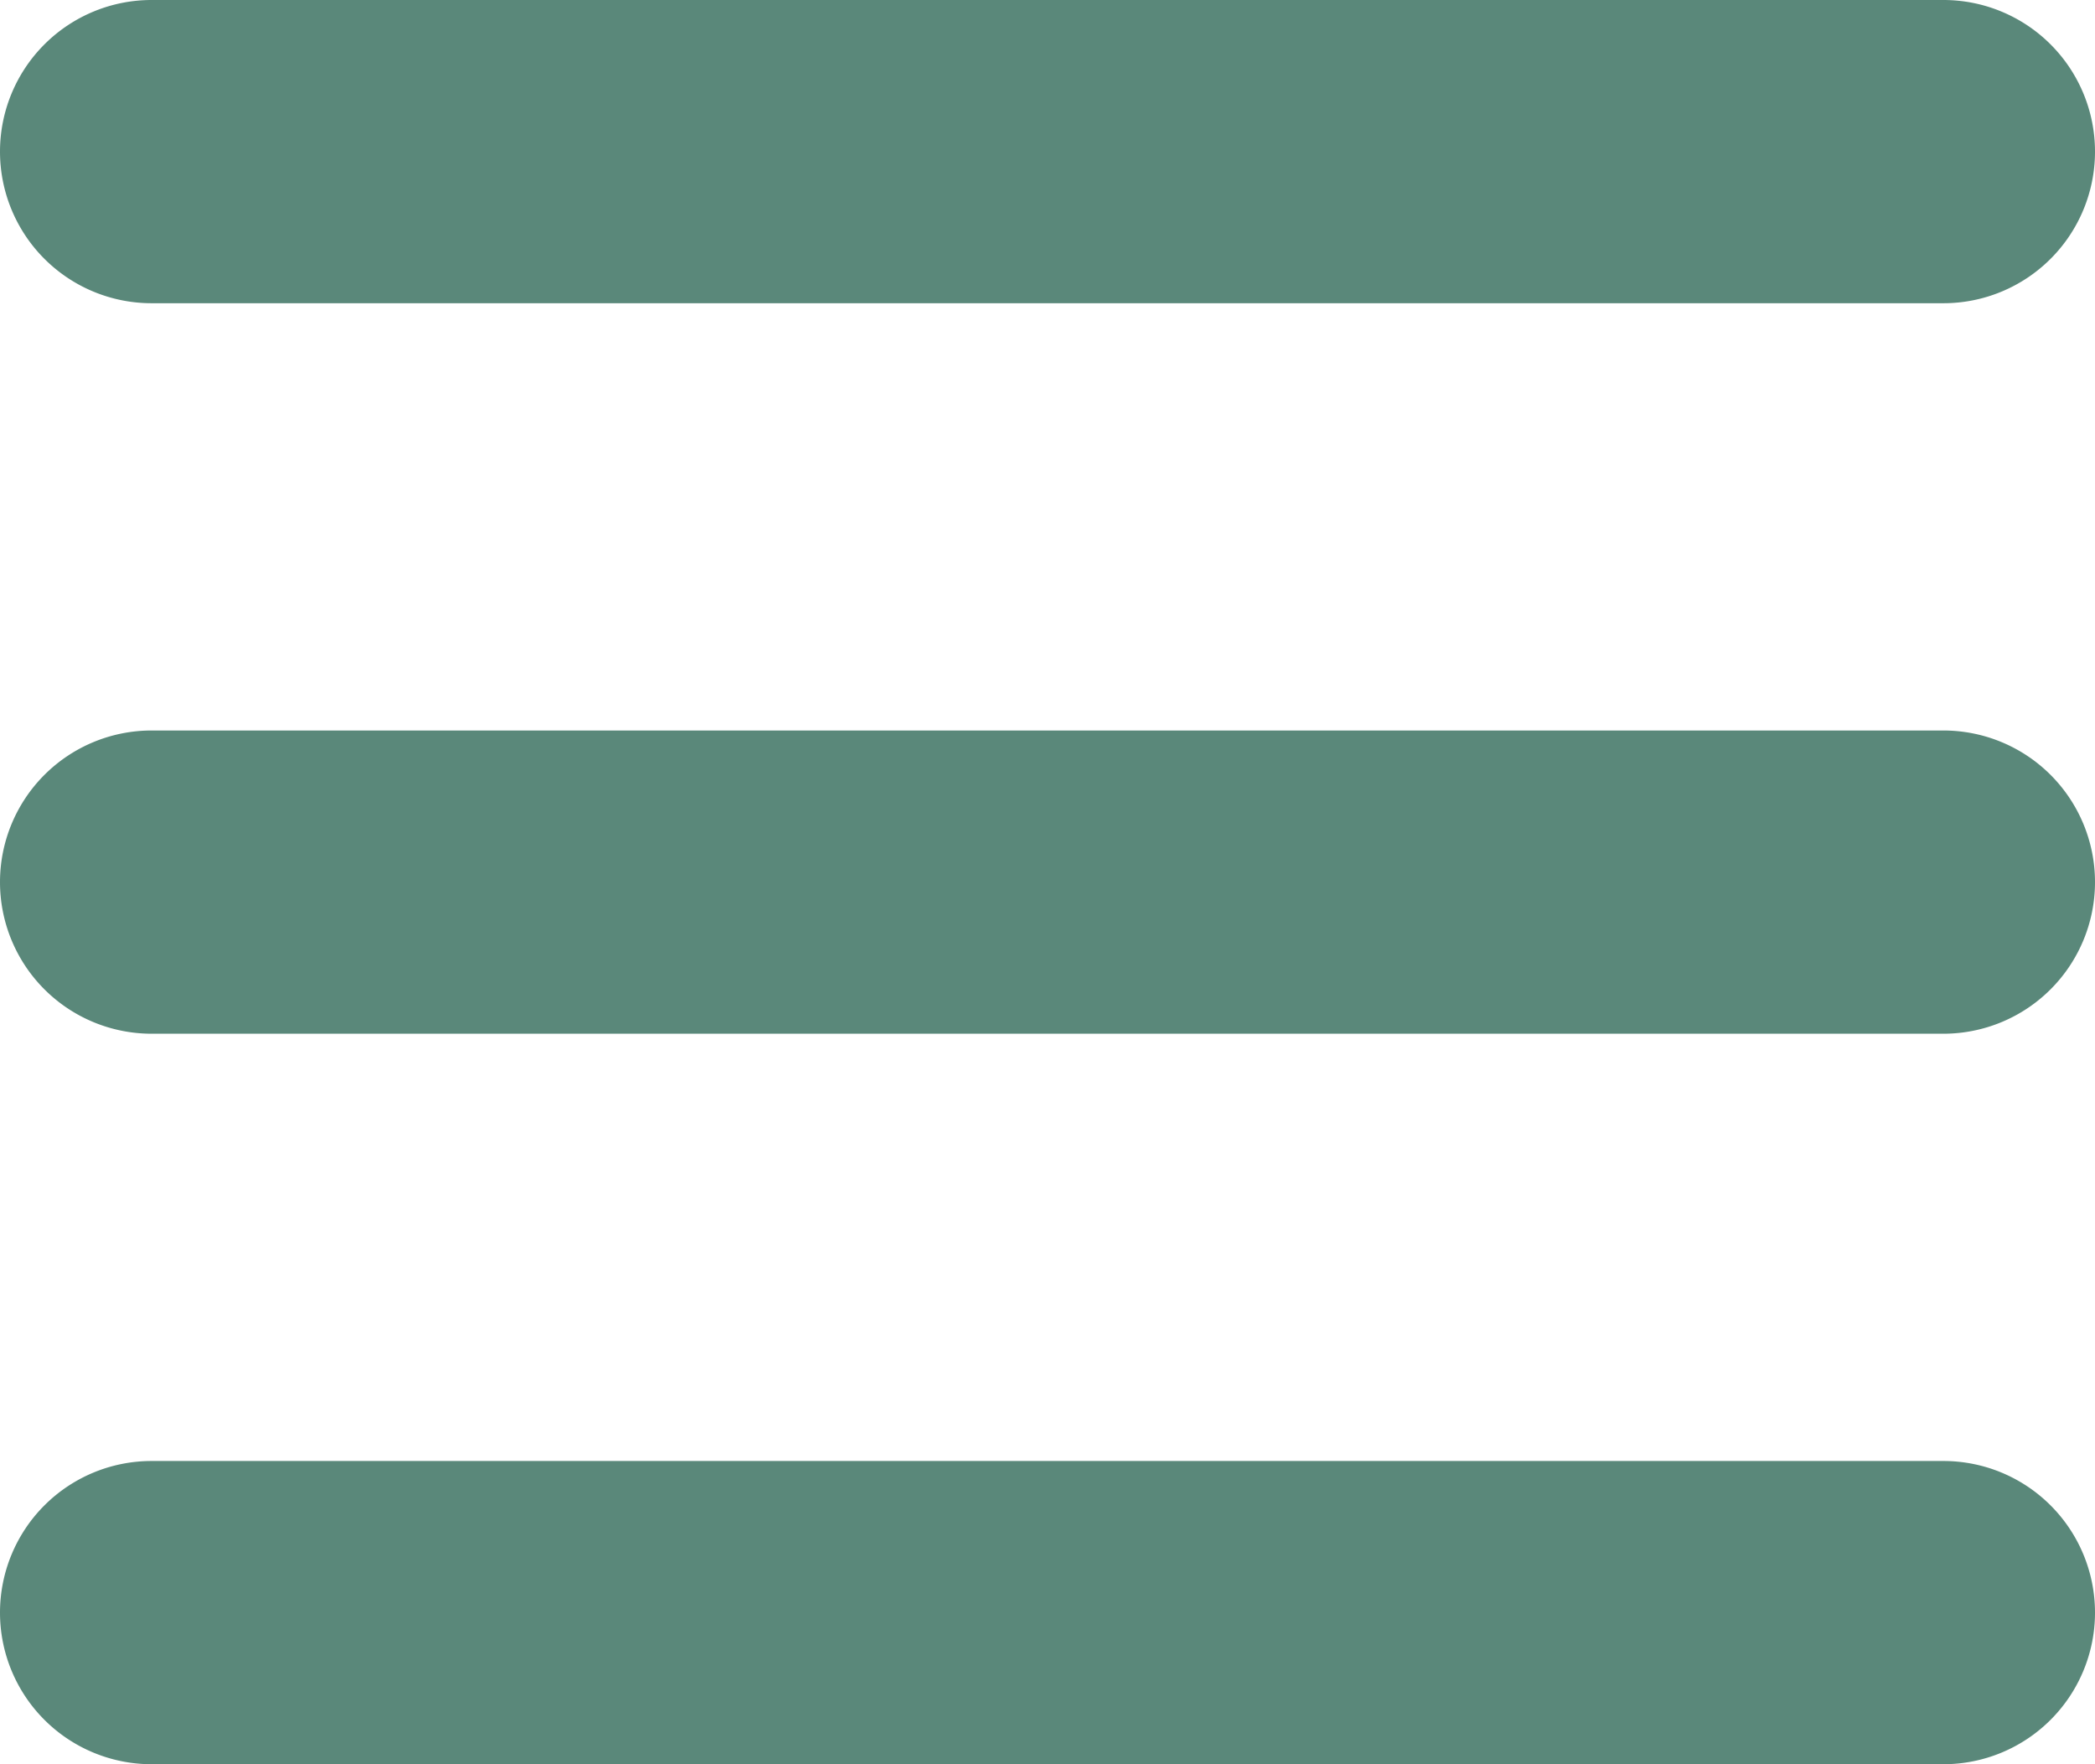 <svg xmlns="http://www.w3.org/2000/svg" viewBox="0 0 7.6 6.4"><defs><style>.cls-1{fill:#5a887a;}</style></defs><g id="Layer_2" data-name="Layer 2"><g id="Layer_1-2" data-name="Layer 1"><path class="cls-1" d="M.55,1.1h6.5A.55.55,0,0,0,7.6.55.55.55,0,0,0,7.05,0H.55A.55.55,0,0,0,0,.55.55.55,0,0,0,.55,1.1Zm6.5,1.55H.55a.55.55,0,0,0,0,1.1h6.5a.55.55,0,0,0,0-1.1Zm0,2.65H.55a.55.55,0,0,0,0,1.1h6.5a.55.55,0,0,0,0-1.1Z"/></g></g></svg>